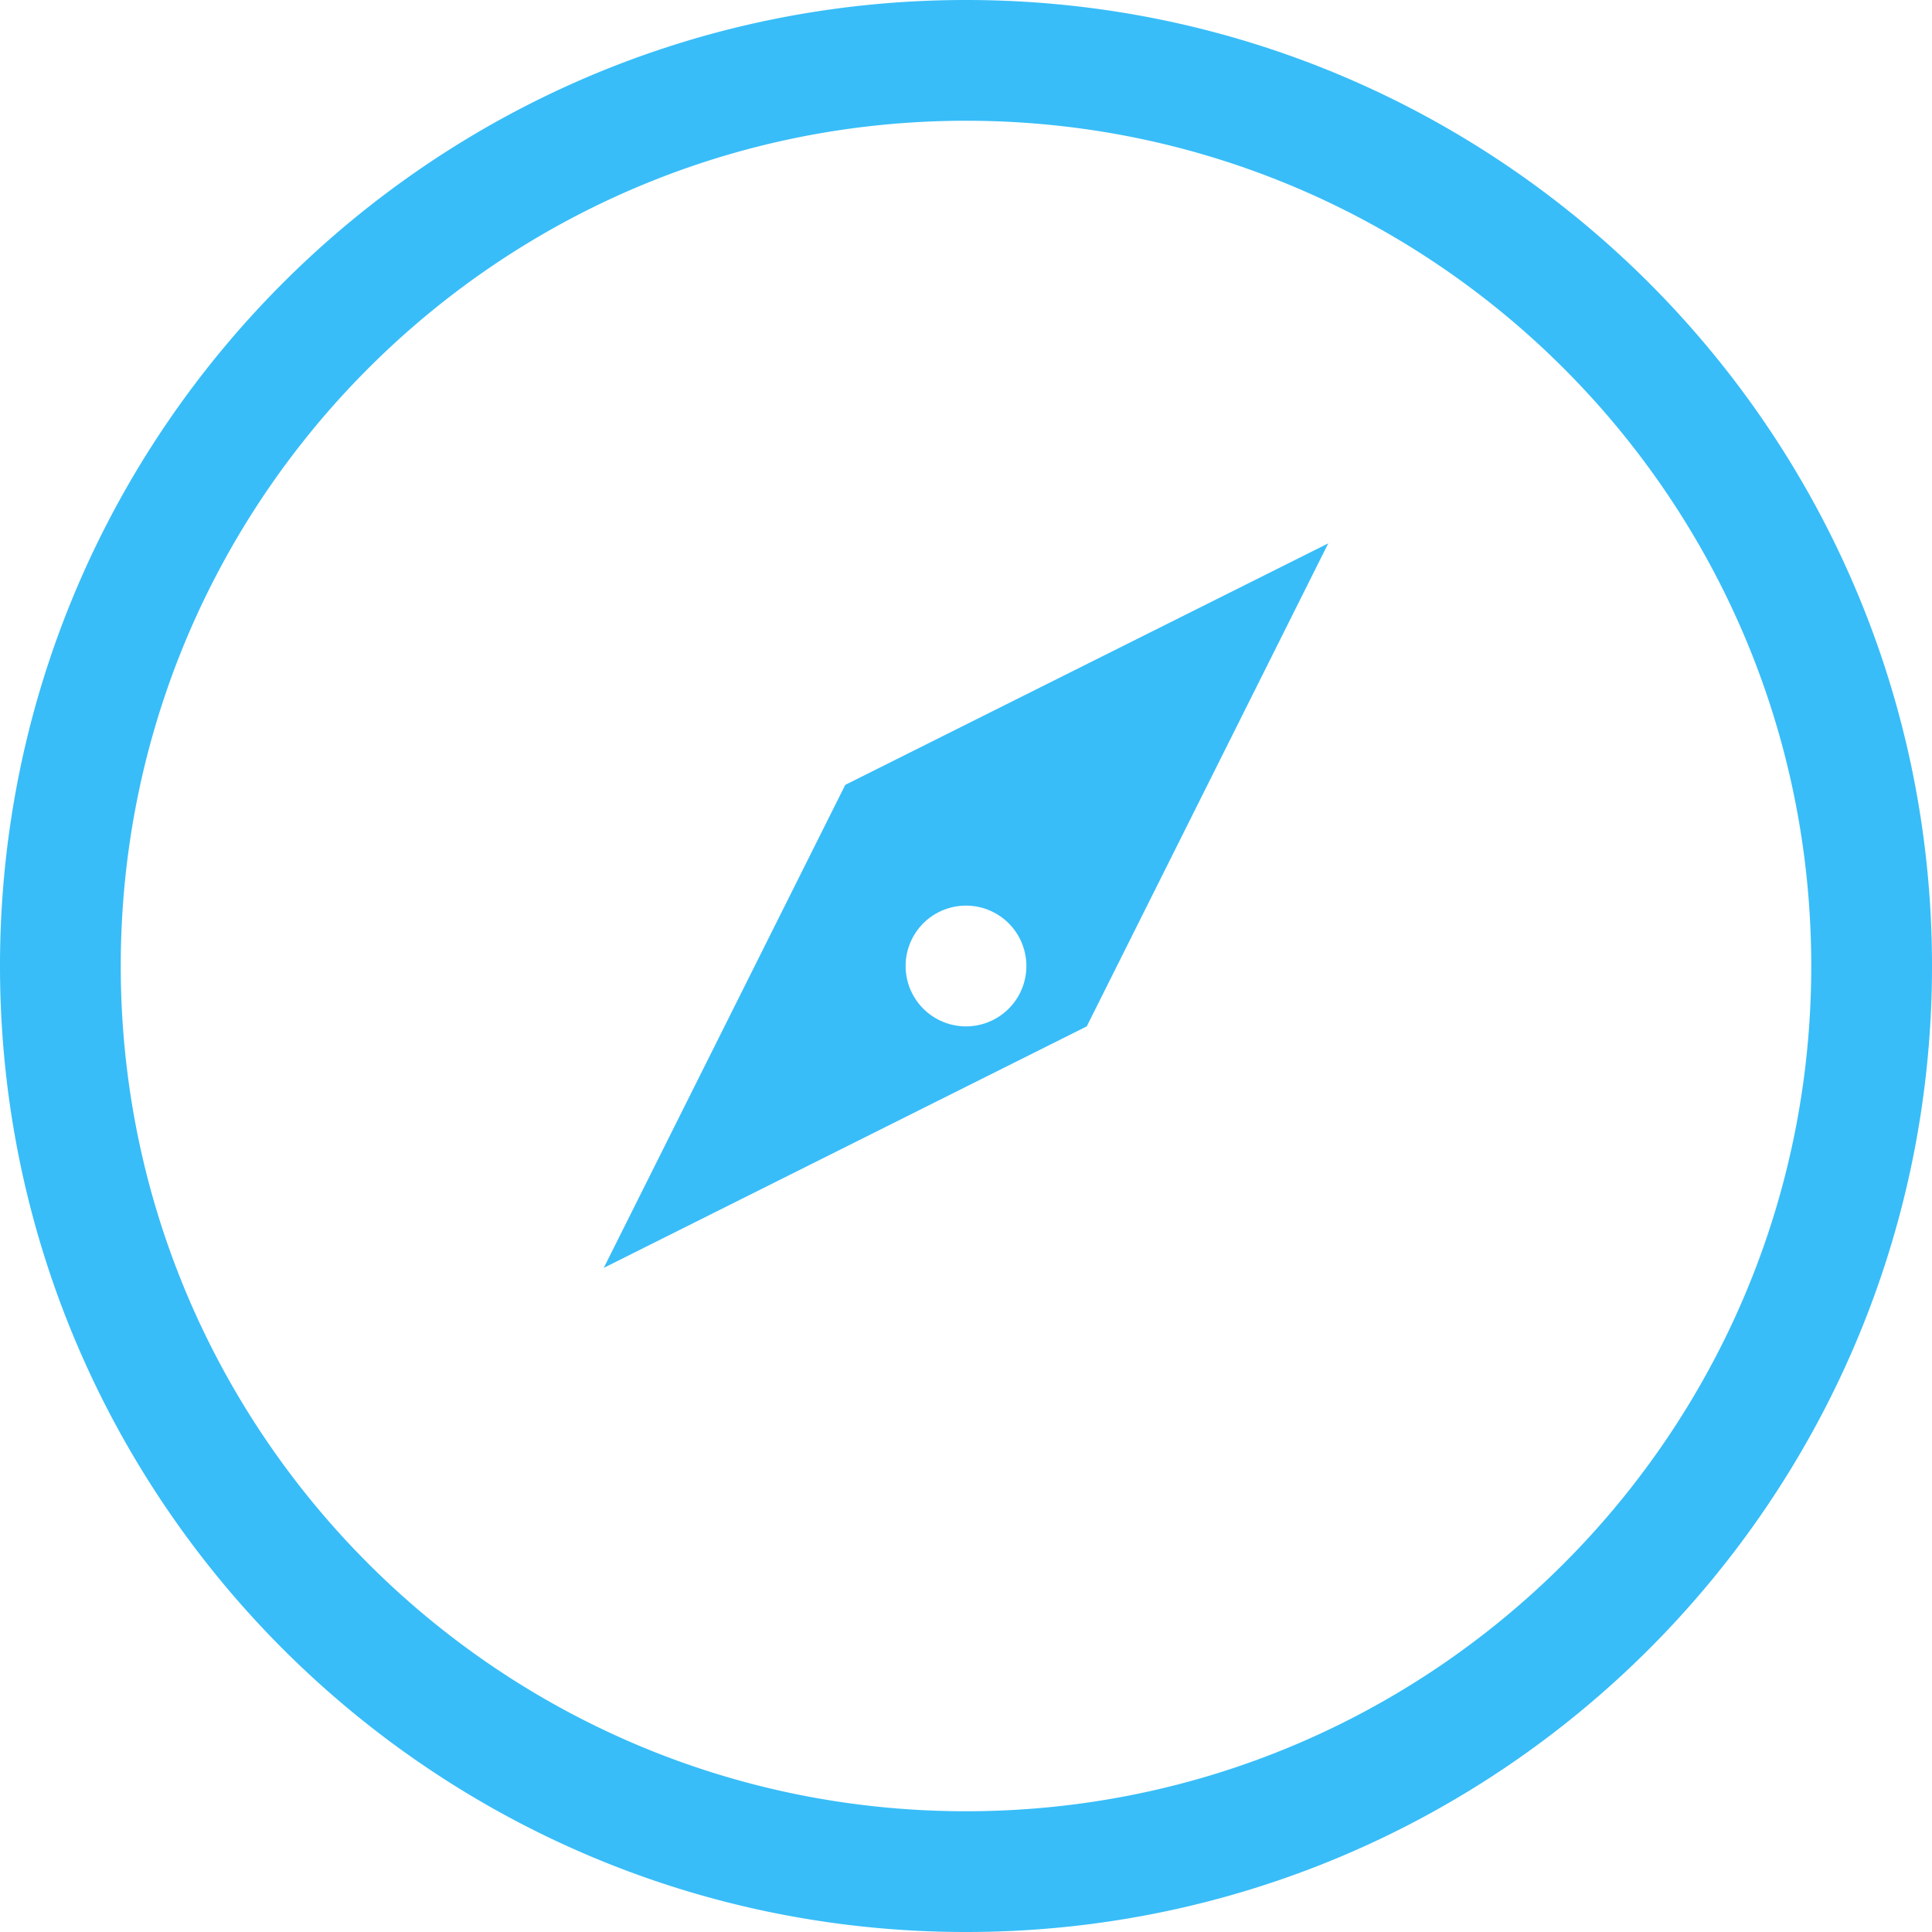 <svg fill="#38BDF8" role="img" viewBox="0 0 24 24" xmlns="http://www.w3.org/2000/svg"><title>Safari</title><path d="M12 0C5.373 0 0 5.373 0 12s5.373 12 12 12 12-5.373 12-12S18.627 0 12 0zm0 1.5c5.799 0 10.5 4.701 10.5 10.5S17.799 22.5 12 22.5 1.5 17.799 1.5 12 6.201 1.5 12 1.5zm4.5 5.25l-6 3-3 6 6-3 3-6zm-4.5 4.5a.75.75 0 1 1 0 1.5.75.75 0 0 1 0-1.5z"/></svg>
